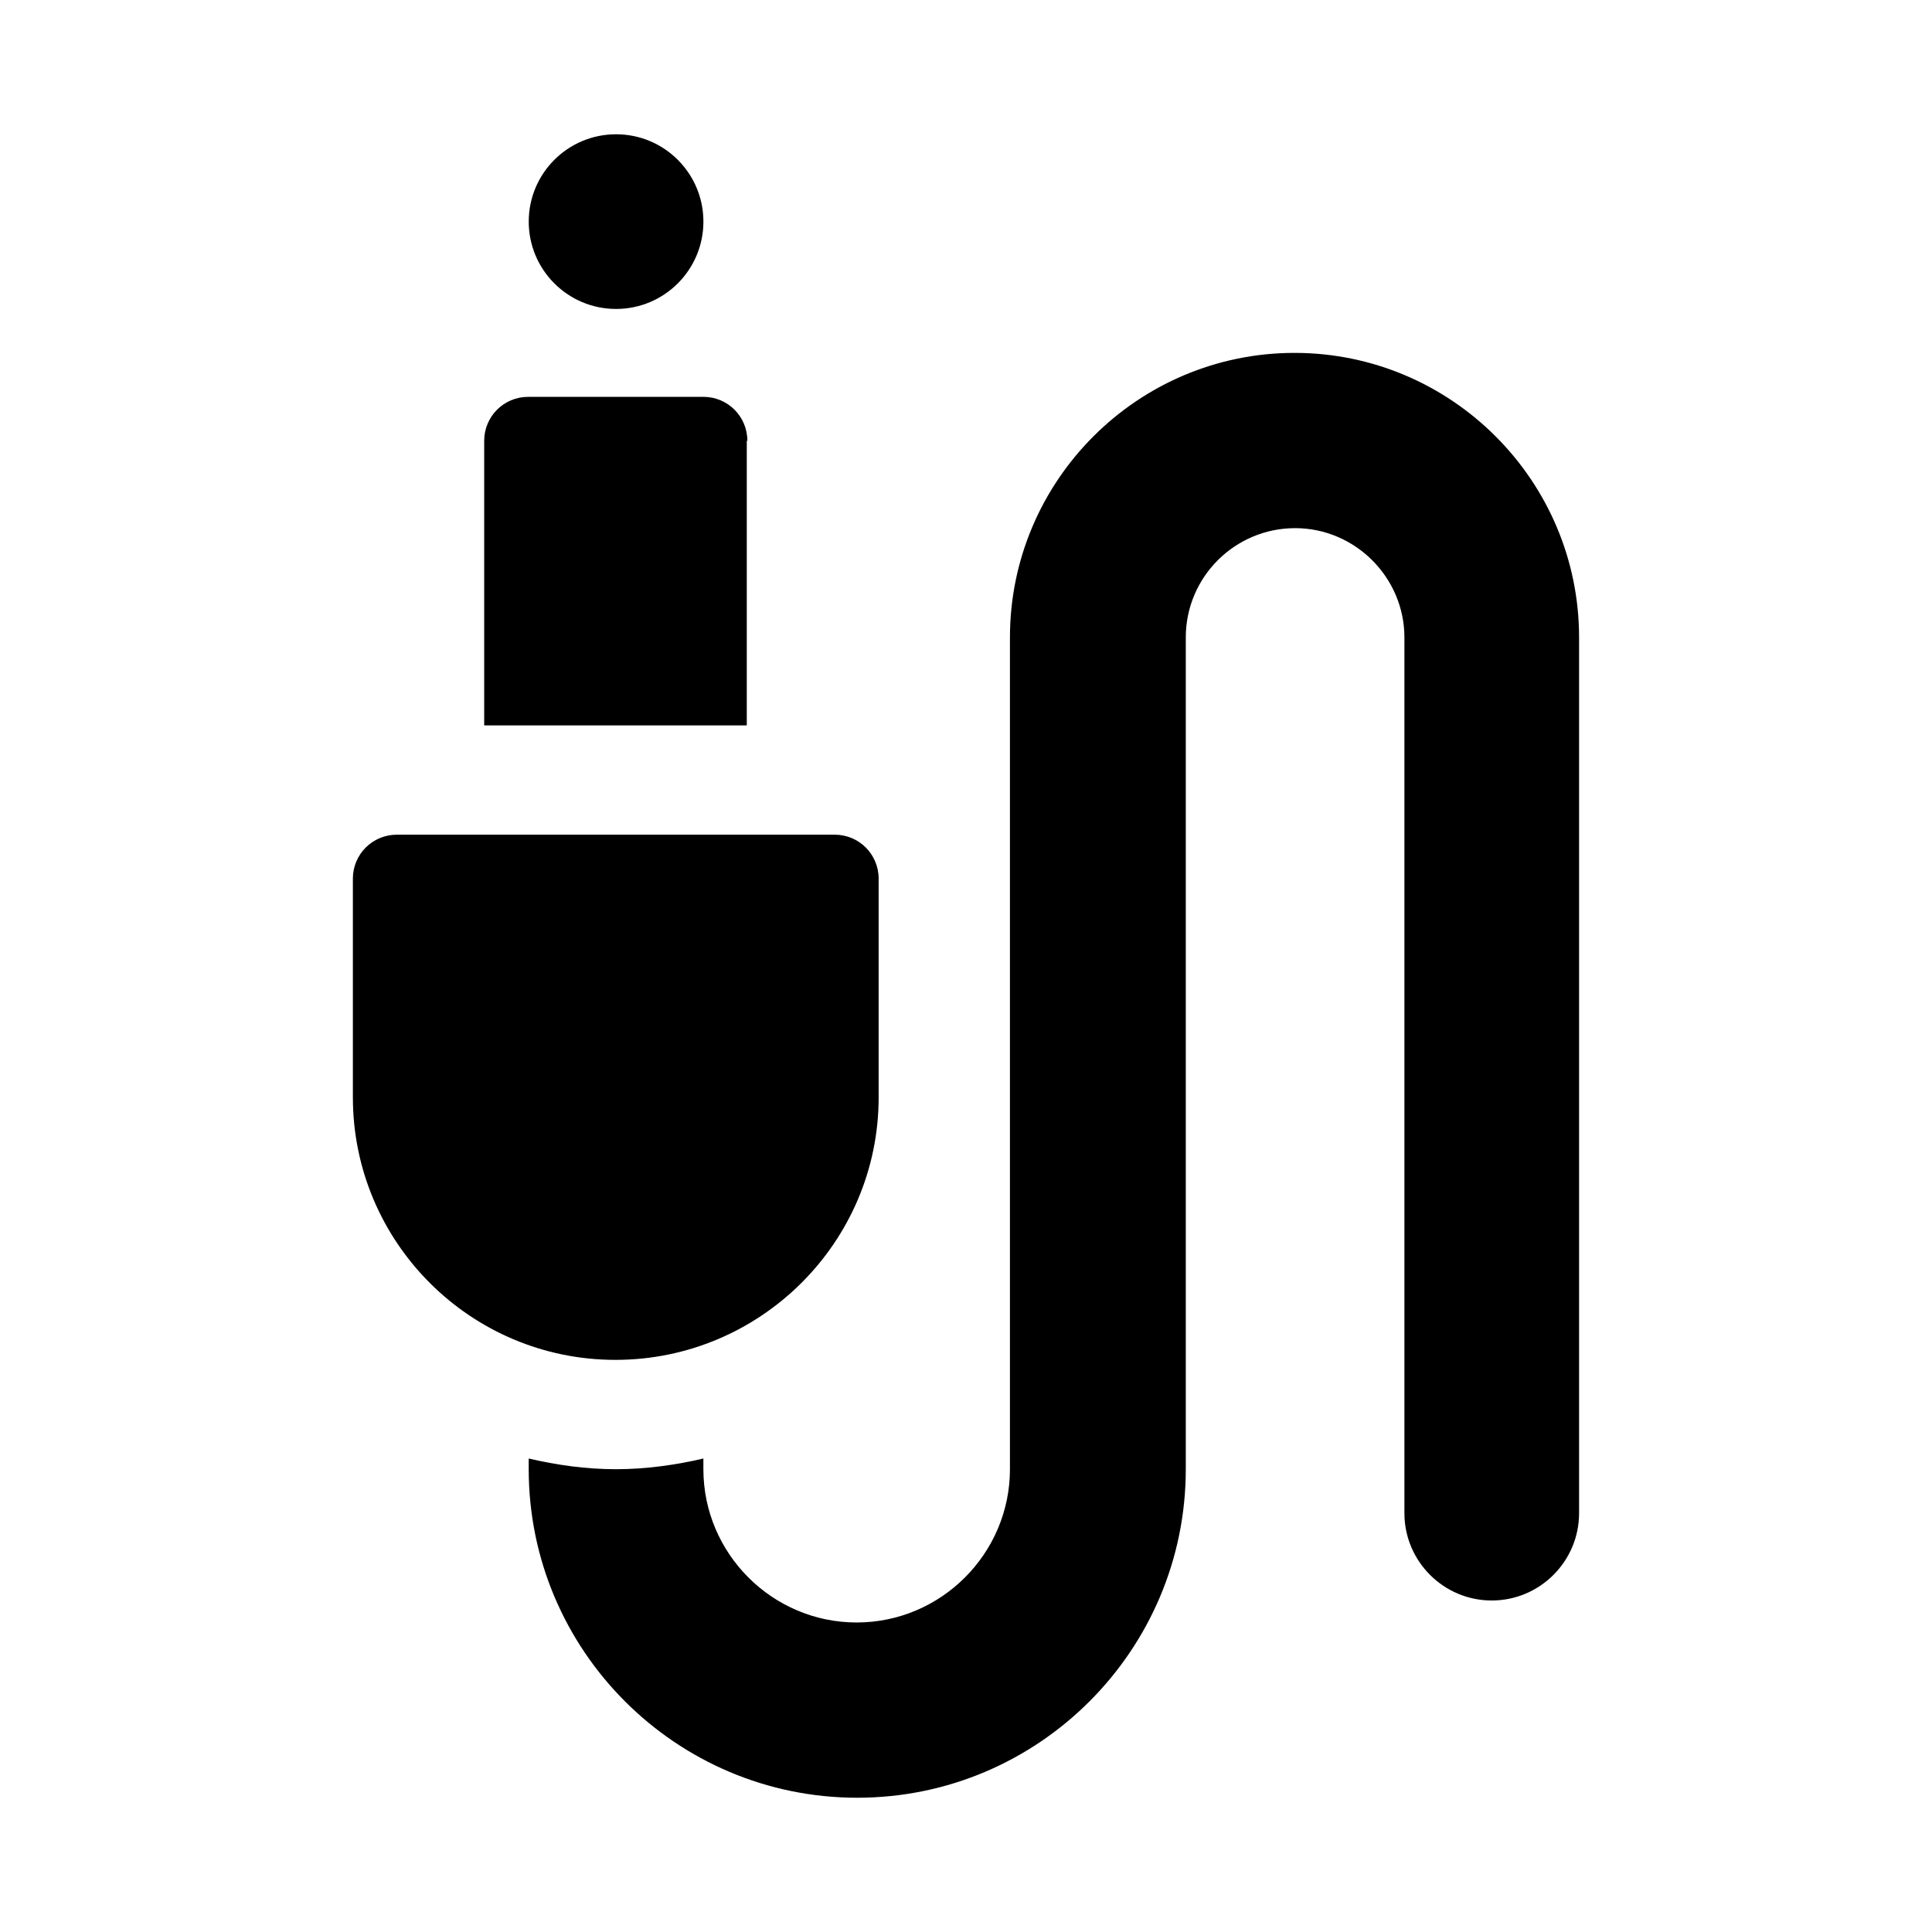 <?xml version="1.0" encoding="UTF-8"?>
<!-- The Best Svg Icon site in the world: iconSvg.co, Visit us! https://iconsvg.co -->
<svg fill="#000000" width="800px" height="800px" version="1.1" viewBox="144 144 512 512" xmlns="http://www.w3.org/2000/svg">
 <g>
  <path d="m330.41 202.73c0 12.781-10.363 23.145-23.145 23.145s-23.145-10.363-23.145-23.145 10.363-23.145 23.145-23.145 23.145 10.363 23.145 23.145"/>
  <path d="m342.06 260.82c0-6.453-5.195-11.652-11.652-11.652l-46.441 0.004c-6.453 0-11.652 5.195-11.652 11.652v75.414h69.59v-75.418zm145-23.301c-41.562 0-75.414 33.852-75.414 75.414v220.42c0 22.355-18.262 40.621-40.621 40.621-22.355 0-40.621-18.262-40.621-40.621v-2.832c-7.398 1.73-15.273 2.832-23.145 2.832-8.031 0-15.742-1.102-23.145-2.832v2.832c0 48.02 39.047 87.066 87.066 87.066 48.02 0 87.066-39.047 87.066-87.066v-220.42c0-16.059 13.066-28.969 28.969-28.969s28.969 13.066 28.969 28.969v232.07c0 12.754 10.391 23.145 23.145 23.145 12.754 0 23.145-10.391 23.145-23.145v-232.07c0-41.562-33.848-75.414-75.414-75.414zm-110.21 197.27v-57.938c0-6.453-5.195-11.652-11.652-11.652h-116.03c-6.453 0-11.652 5.195-11.652 11.652v57.938c0 38.414 31.172 69.59 69.59 69.59 38.414 0 69.746-31.176 69.746-69.59z"/>
 </g>
</svg>